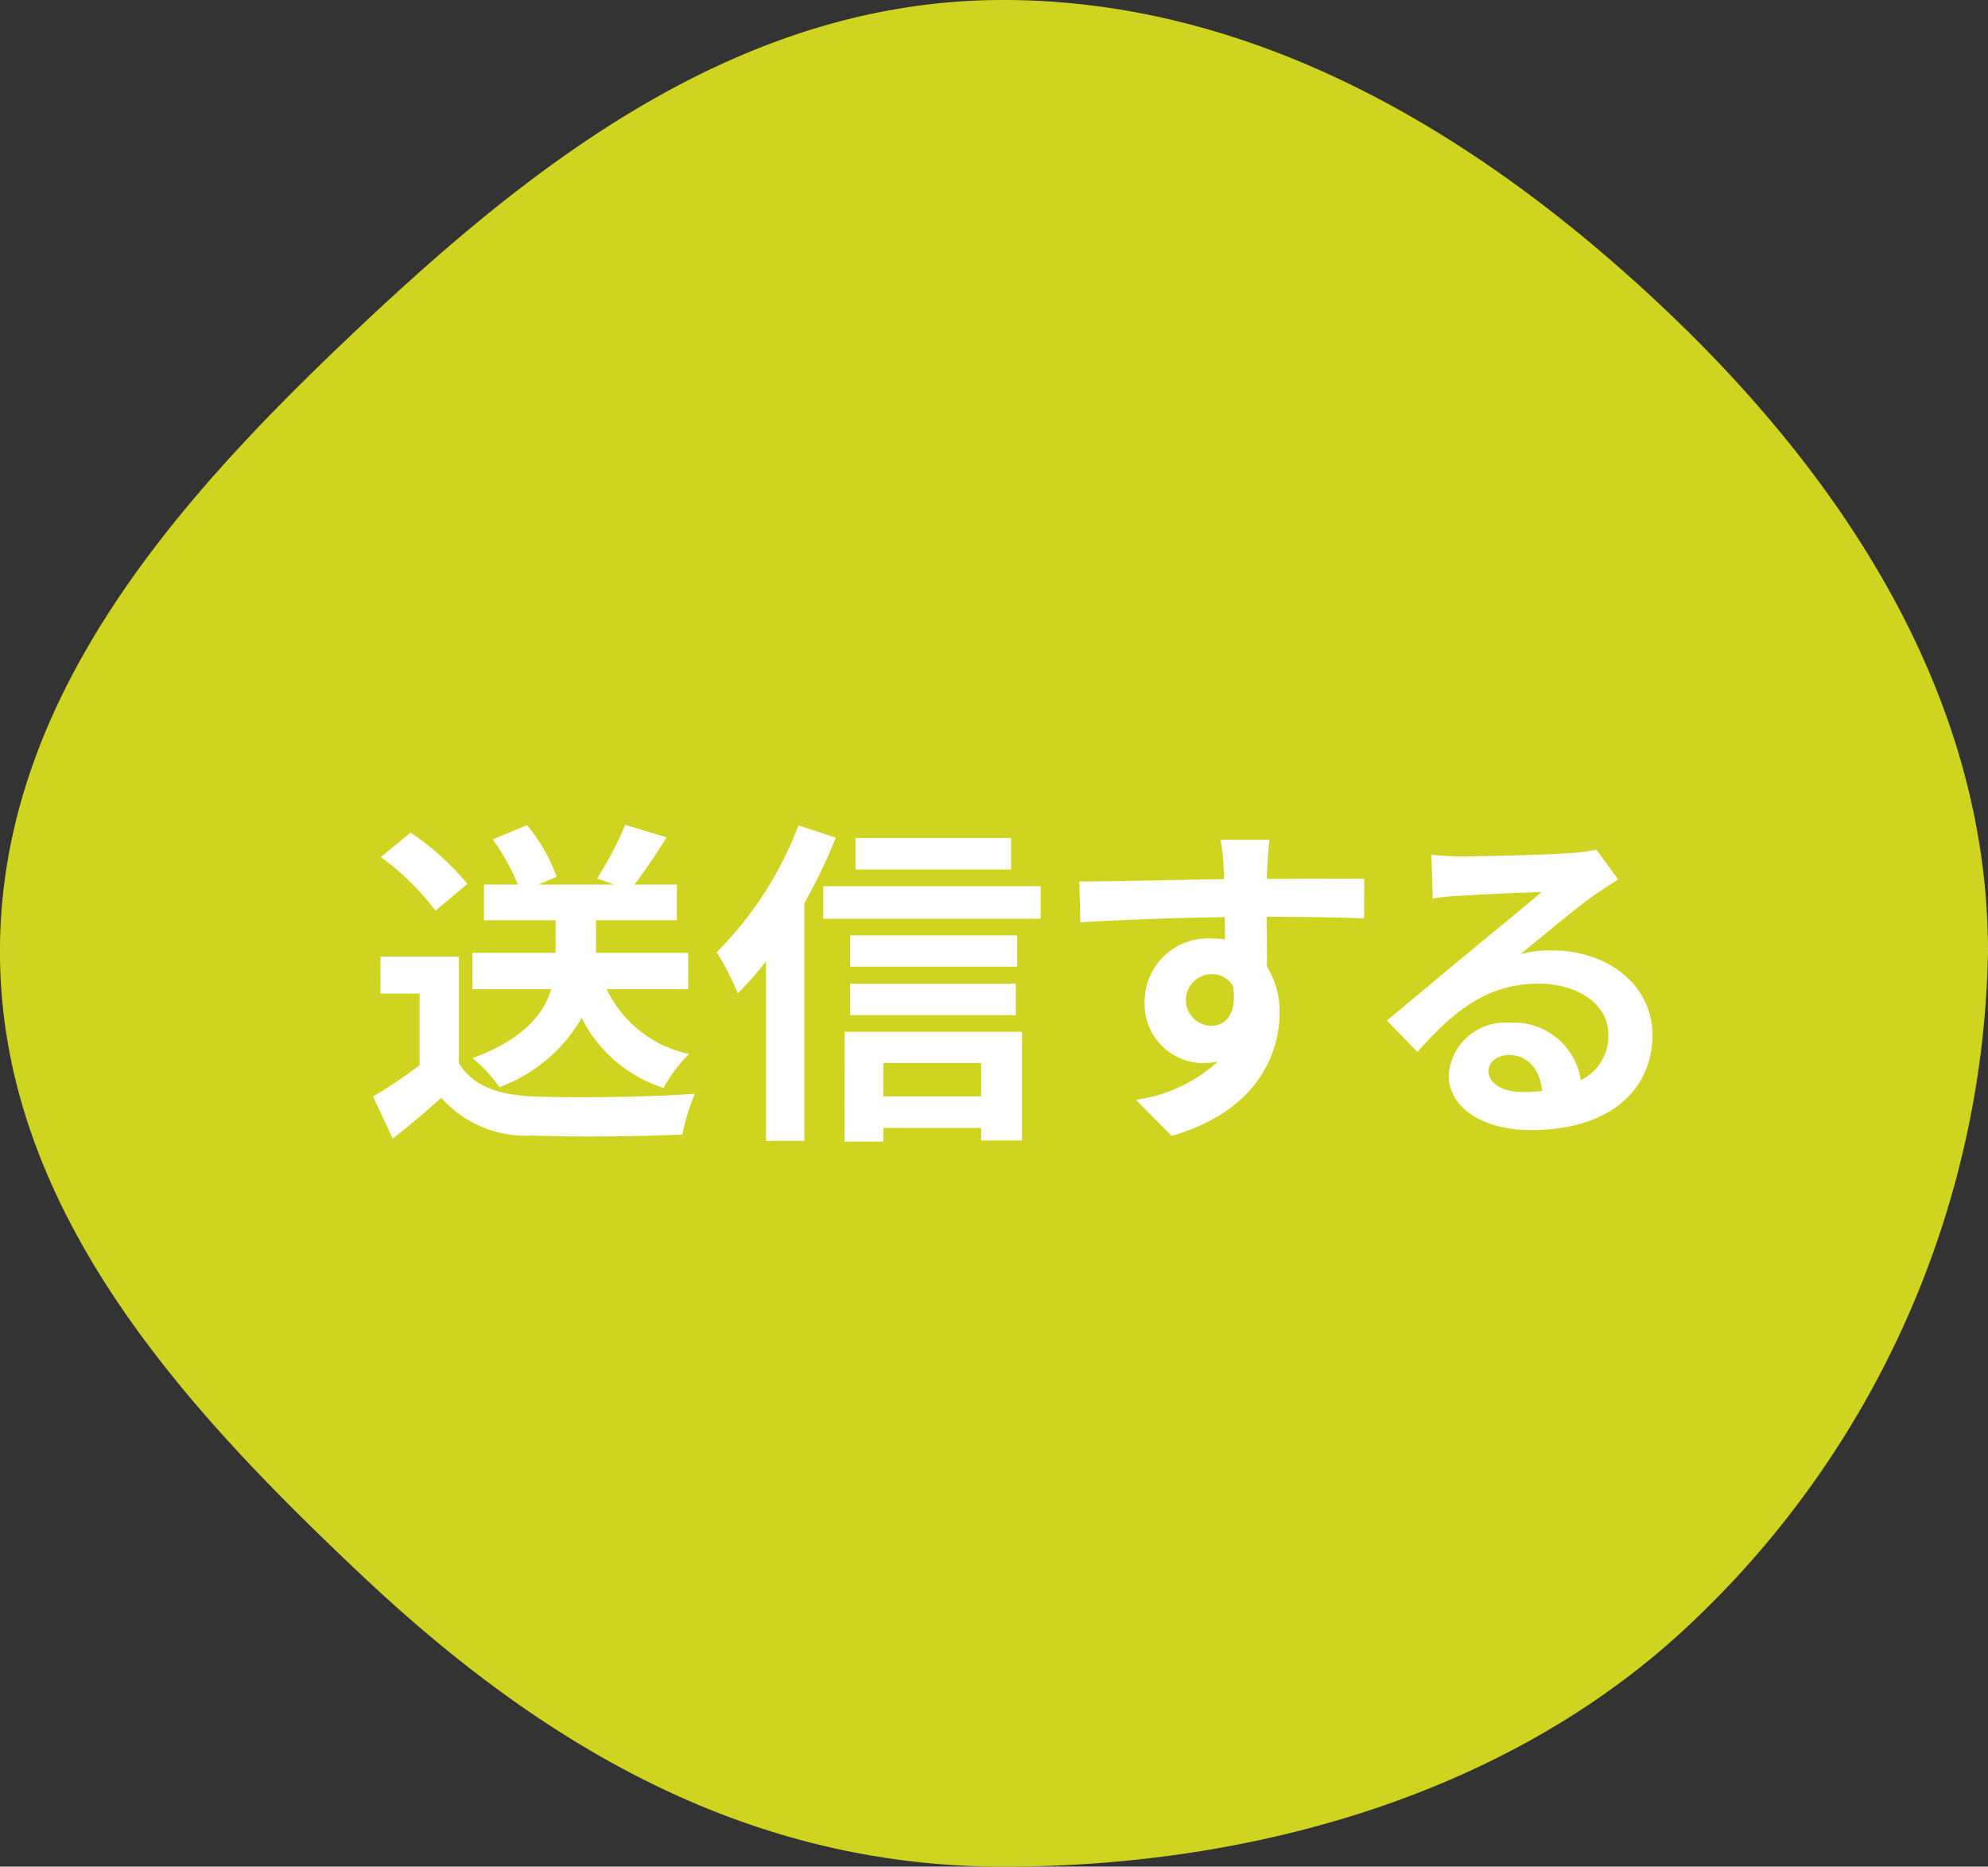 <svg xmlns="http://www.w3.org/2000/svg" width="82" height="77" viewBox="0 0 82 77">
  <rect x="0" y="0" width="82" height="77" fill="#333333" stroke="none"/>
  <g id="グループ_4802" data-name="グループ 4802" transform="translate(-349.071 -1840.935)">
    <path id="パス_110137" data-name="パス 110137" d="M390.444,1840.935c10.79,0,20.038,5.916,27.179,12.641,7.333,6.906,13.448,15.963,13.448,26.608a39.028,39.028,0,0,1-12.336,27.79c-7.141,6.726-17.5,9.961-28.292,9.961s-19.258-5.246-26.4-11.972c-7.333-6.906-14.973-15.134-14.973-25.779s7.586-18.931,14.919-25.837C371.131,1847.622,379.654,1840.935,390.444,1840.935Z" transform="translate(0 0)" fill="#CFD421"/>
    <g id="グループ_4801" data-name="グループ 4801" transform="translate(364.452 1874.958)">
      <g id="グループ_4800" data-name="グループ 4800">
        <path id="パス_110138" data-name="パス 110138" d="M368.5,1885.237c.574.939,1.625,1.317,3.081,1.373,1.639.07,4.791.028,6.654-.112a8.708,8.708,0,0,0-.518,1.681c-1.681.084-4.5.112-6.164.042a4.665,4.665,0,0,1-3.782-1.555c-.616.546-1.232,1.092-2,1.681l-.812-1.737a18.414,18.414,0,0,0,1.919-1.289v-2.956h-1.611v-1.526H368.5Zm-.967-6.289a10.605,10.605,0,0,0-2.255-2.214l1.233-1.008a11.222,11.222,0,0,1,2.339,2.115Zm7.06,3.235a4.893,4.893,0,0,0,3.4,2.676,6.1,6.1,0,0,0-1.051,1.4,5.738,5.738,0,0,1-3.376-2.886,6.562,6.562,0,0,1-3.4,2.857,5.242,5.242,0,0,0-1.107-1.2c2.129-.785,2.942-1.835,3.25-2.844h-3.25v-1.5h3.432v-1.345h-2.956v-1.471h1.4a9.182,9.182,0,0,0-1.037-1.863l1.415-.588a7.22,7.22,0,0,1,1.219,2.129l-.742.322h3.123l-.714-.252a13.951,13.951,0,0,0,1.162-2.213l1.709.518c-.448.714-.924,1.415-1.33,1.947h1.751v1.471h-3.334v1.345h3.8v1.5Z" transform="translate(-364.953 -1875.404)" fill="#fff"/>
        <path id="パス_110139" data-name="パス 110139" d="M384.047,1875.936a22.5,22.5,0,0,1-1.3,2.7v9.806h-1.582v-7.4a13.776,13.776,0,0,1-1.163,1.316,10.757,10.757,0,0,0-.869-1.695,14.885,14.885,0,0,0,3.376-5.238Zm8.447,2v1.345h-8.965v-1.345Zm-8.083,6.009h7.312v4.483h-1.681v-.519h-4.034v.561h-1.6Zm7.116-2.689h-6.892v-1.289h6.892Zm-6.892.7h6.836v1.3h-6.836Zm6.64-4.706H384.86v-1.3h6.415Zm-5.267,7.984v1.373h4.034v-1.373Z" transform="translate(-364.953 -1875.404)" fill="#fff"/>
        <path id="パス_110140" data-name="パス 110140" d="M405.837,1879.27c-.841-.042-2.143-.07-4.02-.07.014.7.014,1.456.014,2.059a3.419,3.419,0,0,1,.518,1.919c0,1.807-1.065,4.1-4.454,5.057l-1.471-1.485a6.341,6.341,0,0,0,3.389-1.583,2.993,2.993,0,0,1-.63.07,2.443,2.443,0,0,1-2.4-2.549,2.613,2.613,0,0,1,2.774-2.592,3.331,3.331,0,0,1,.546.042l-.014-.924c-2.1.028-4.245.112-5.954.21l-.042-1.681c1.583,0,4.105-.07,5.968-.1a3.553,3.553,0,0,0-.014-.42,9.382,9.382,0,0,0-.126-1.2h2.017c-.042.224-.084.967-.1,1.191,0,.112-.014.252-.014.42,1.4,0,3.291-.014,4.02,0Zm-6.318,4.426c.575,0,1.093-.434.911-1.639a.989.989,0,0,0-.911-.49,1.065,1.065,0,0,0,0,2.129Z" transform="translate(-364.953 -1875.404)" fill="#fff"/>
        <path id="パス_110141" data-name="パス 110141" d="M416.319,1877.659q-.5.315-.967.63c-.742.519-2.2,1.751-3.067,2.451a4.7,4.7,0,0,1,1.3-.154c2.354,0,4.147,1.471,4.147,3.488,0,2.186-1.667,3.923-5.015,3.923-1.933,0-3.39-.883-3.39-2.27a2.332,2.332,0,0,1,2.494-2.157,2.793,2.793,0,0,1,2.955,2.368,2.025,2.025,0,0,0,1.135-1.892c0-1.246-1.261-2.087-2.872-2.087-2.129,0-3.516,1.135-5,2.816l-1.261-1.3c.98-.8,2.647-2.213,3.474-2.886.77-.644,2.213-1.806,2.9-2.409-.714.014-2.619.1-3.348.154a9.128,9.128,0,0,0-1.134.112l-.056-1.807c.392.042.868.07,1.26.07.729,0,3.7-.07,4.483-.14a6.685,6.685,0,0,0,1.064-.14Zm-3.138,8.727c-.084-.9-.6-1.485-1.358-1.485-.519,0-.855.308-.855.658,0,.518.588.869,1.4.869A7.32,7.32,0,0,0,413.181,1886.386Z" transform="translate(-364.953 -1875.404)" fill="#fff"/>
      </g>
    </g>
  </g>
</svg>
